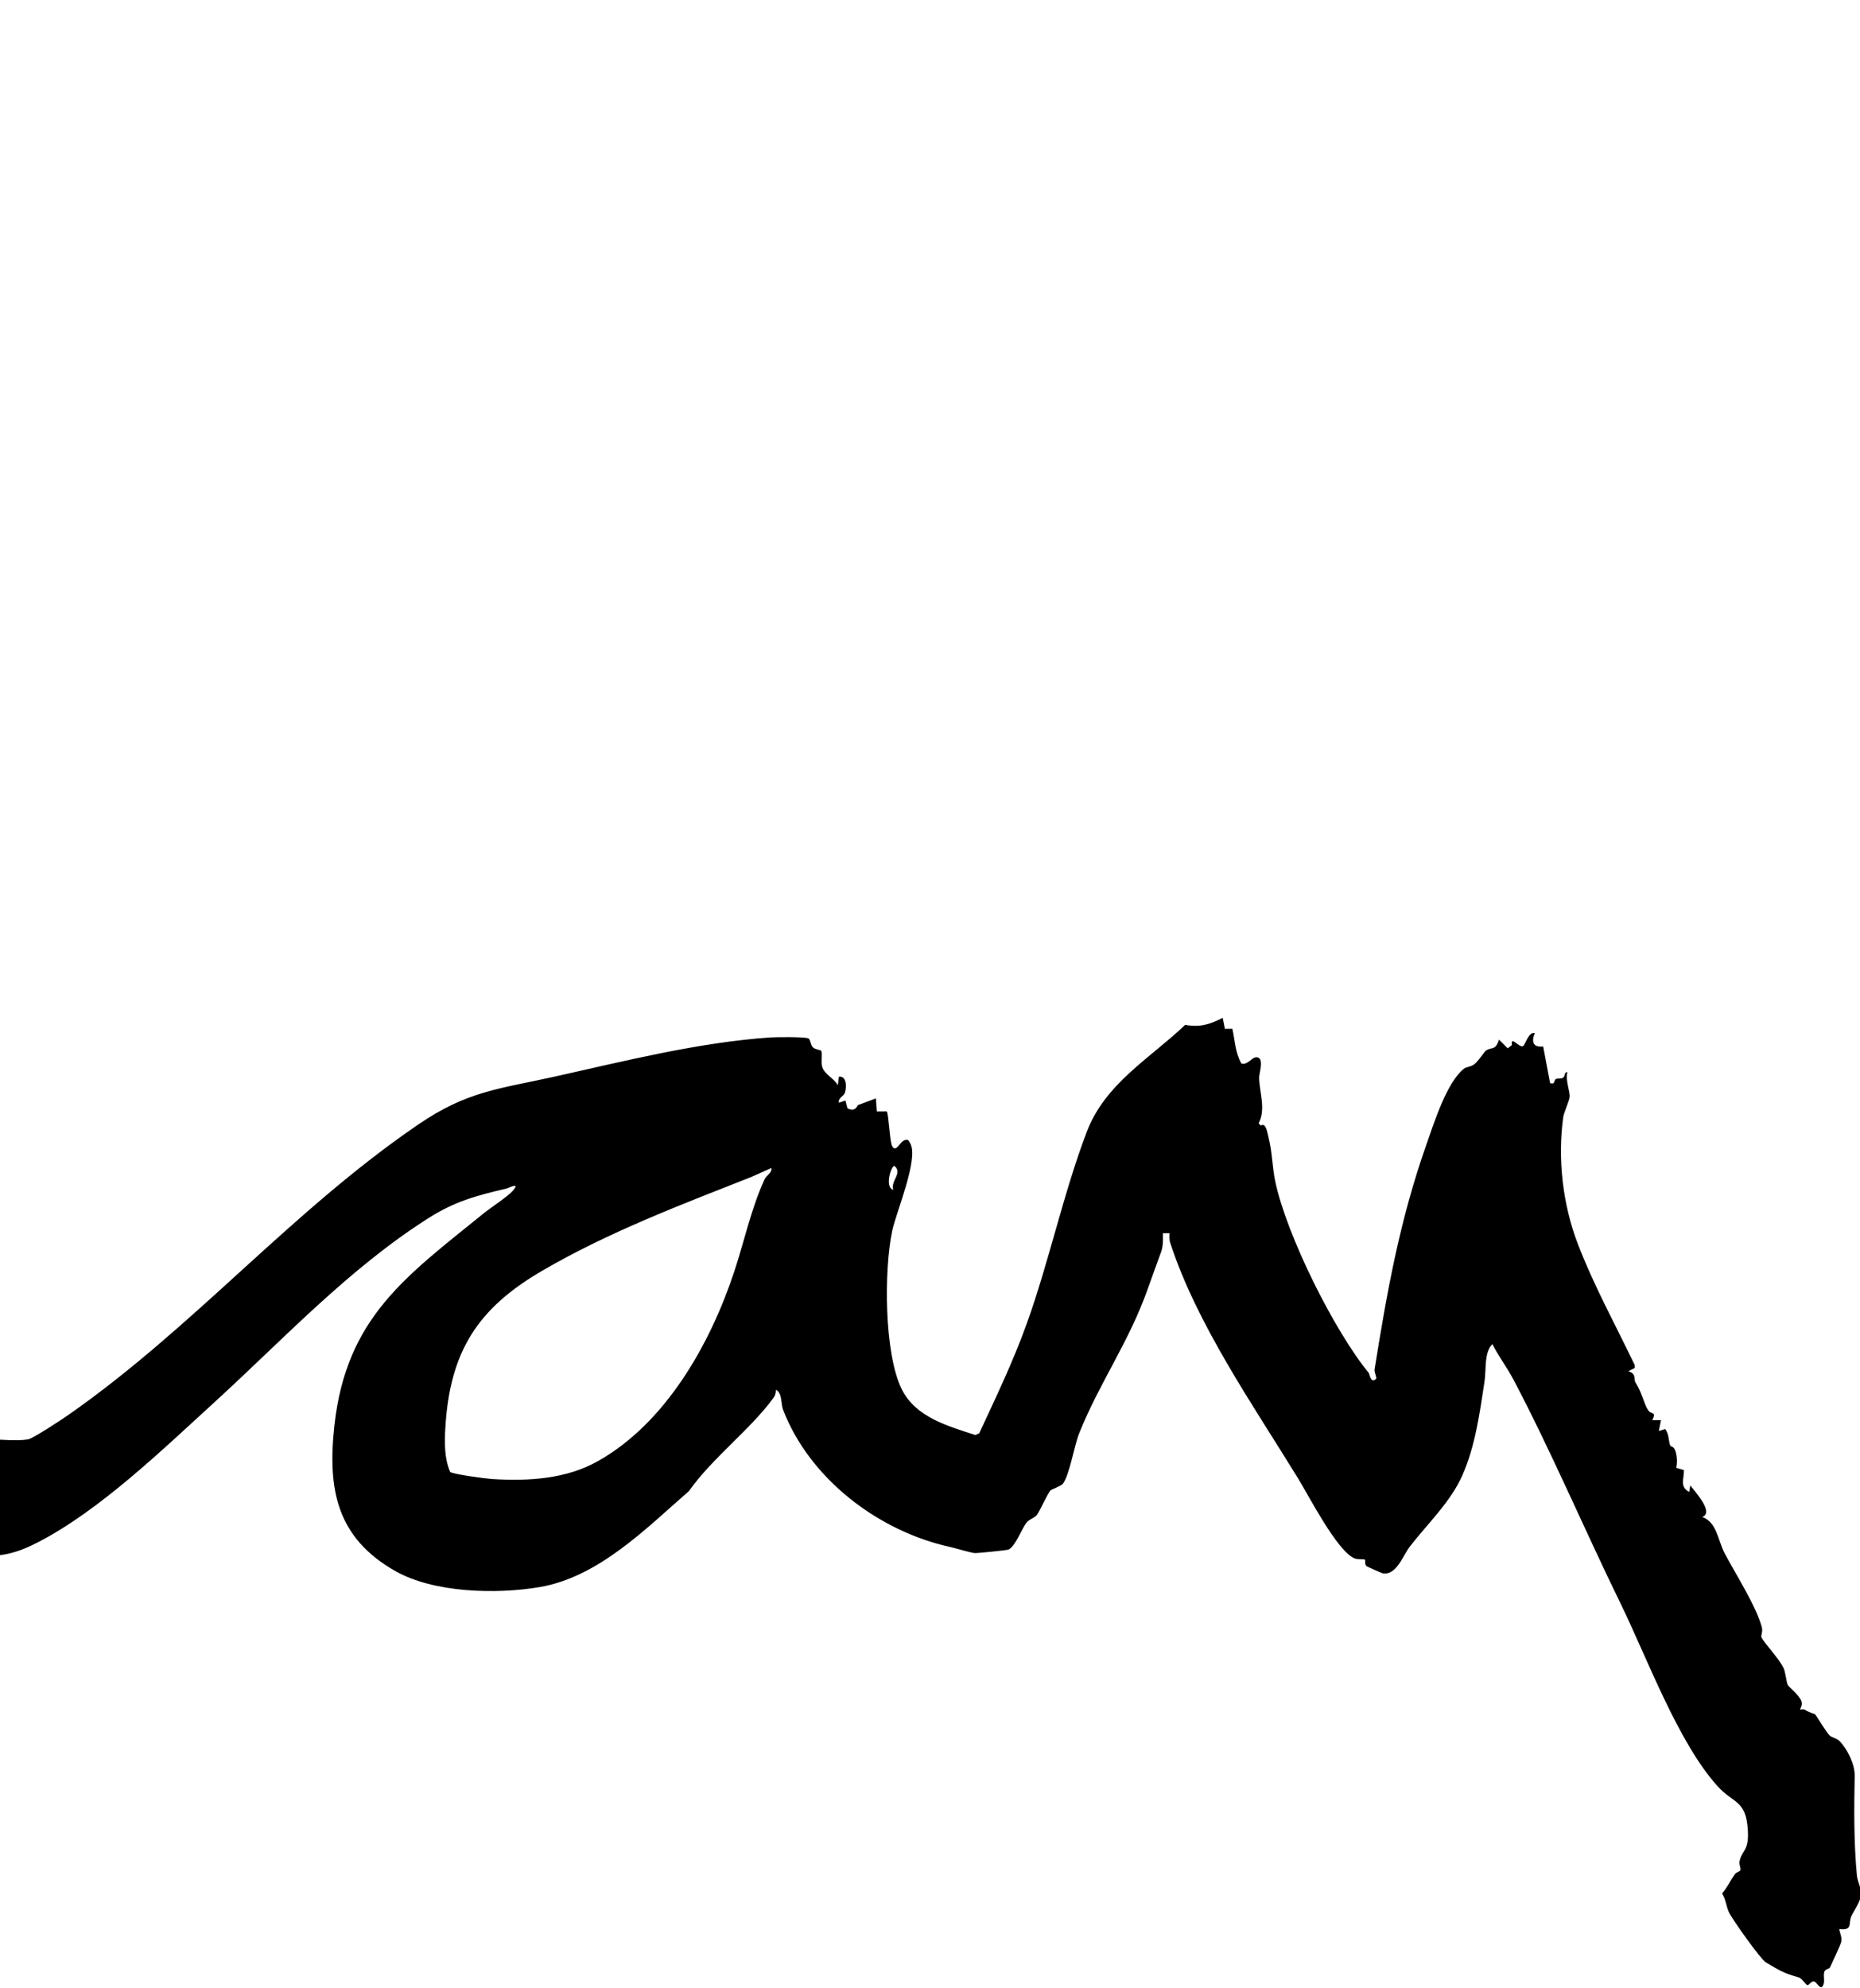 <svg width="627" height="670" viewBox="0 0 627 670" fill="none" xmlns="http://www.w3.org/2000/svg">
<g clip-path="url(#clip0_88_830)">
<path d="M-14.67 490.6C-14.26 484.47 -5.63 485.21 -5.63 485.21C-0.84 484.69 4.89 485.84 9.54 484.99C11.19 484.69 21.04 478.2 23 476.82C65.57 447.08 97.88 408.38 140.96 378.94C157.55 367.6 168.18 366.96 187.08 362.76C210.52 357.55 235.41 351.25 259.67 349.58C261.59 349.45 271.69 349.34 272.56 349.94C273.24 350.42 273.22 352.11 274 352.9C274.74 353.66 276.59 353.74 276.82 354.1C277.28 354.83 276.71 357.72 277.11 359.32C277.78 362.02 281.19 363.3 282.43 365.72L282.79 362.8C285.48 362.54 285.39 366.3 284.84 368.14C284.43 369.5 282.47 369.88 282.8 371.58L284.99 370.84L285.67 373.47C287.58 374.32 288.3 373.94 289.23 372.38L295.26 370.12L295.6 374.54L298.92 374.51C299.59 375.26 299.92 384.89 300.75 386.24C302.23 388.64 303.27 384.41 305.27 384.12C306.21 383.8 306.46 384.61 306.84 385.27C309.8 390.45 302.1 408.38 300.75 414.8C297.97 427.98 298.03 456 303.94 468.05C308.57 477.48 319.31 480.48 328.78 483.55L330.08 483C335.73 470.83 341.5 458.84 346.06 446.17C353.7 424.96 358.34 402.46 366.33 381.43C372.53 365.1 387.64 356.65 399.52 345.35C404.65 346.27 407.93 345.11 412.18 342.99L412.9 346.7L415.43 346.67C416.35 350.87 416.32 354.46 418.45 358.36C420.36 359.05 421.96 356.41 423.29 356.27C426.45 355.94 424.39 361.73 424.43 363.15C424.57 368.28 426.79 373.71 424.28 378.52L425.02 379.27C426.73 378.18 427.16 381.45 427.62 383.26C428.88 388.2 428.88 393.34 429.87 398.04C433.68 416.22 449.81 448.56 461.45 462.69C461.63 462.91 462.06 466.39 463.87 464.62C464.2 464.3 463.22 462.33 463.36 461.45C467.64 434.86 471.8 411.29 480.95 385.33C483.5 378.1 487.73 364.69 493.46 360.13C494.26 359.49 495.75 359.51 496.84 358.72C498.52 357.49 500.22 354.44 501.04 353.93C502.99 352.73 504.13 354.06 505.31 350.32L508.24 353.25L509.67 352.15C509.2 348.84 511.82 352.9 513.34 352.55C514.13 352.34 515.17 347.52 517.39 348.14C516.14 351 516.8 353.04 520.2 352.63L522.53 364.98C524.47 365.49 523.6 364.09 524.54 363.56C524.99 363.31 526.14 363.64 526.91 363.15C527.73 362.64 527.22 361.09 528.38 361.32C527.58 363.86 529.31 367.74 529.11 369.71C528.98 370.96 527.16 374.98 526.97 376.36C524.99 390.56 526.84 405.99 531.84 419.05C537.24 433.16 544.53 446.33 551.04 459.95L551.1 460.94L548.93 462.06C551.77 462.94 550.63 464.77 551.33 465.87C553.68 469.59 554.06 472.85 555.58 475.2C556.6 476.79 558.51 475.44 556.98 478.54H559.91L559.18 482.21L561.31 481.53C562.67 483.22 562.43 485.65 563.05 487.15C563.14 487.37 564.19 487.34 564.7 488.75C565.36 490.59 565.44 492.7 565.06 494.61L567.65 495.36C567.7 498.39 566.14 501.04 569.43 502.73L569.8 500.54C571.58 502.89 577.83 509.66 573.84 511.16C578.85 513.06 579.01 518.92 581.38 523.41C585.03 530.36 591.99 541.14 593.91 548.33C594.3 549.78 593.53 551.19 593.76 551.68C594.81 553.85 599.54 558.59 601.27 562.15C601.83 563.31 602.27 567.2 602.67 567.8C603.3 568.74 606.32 571.02 607.22 573.14C607.83 574.58 606.7 575.92 606.82 576.02C606.97 576.14 607.94 575.81 608.38 576.1C609.9 577.1 611.66 577.5 611.81 577.62C612.23 577.97 615.67 583.79 616.76 584.78C617.7 585.64 619.05 585.65 620.04 586.63C622.73 589.28 625.29 594.56 625.21 598.37C625 609.19 624.89 620.76 625.96 632C626.17 634.16 627.6 636.41 627.34 638.61C627.06 640.97 624.98 643.77 624.09 645.67C622.97 648.07 624.7 650.61 620.01 650.03C620.24 651.65 621.08 652.83 620.61 654.59C620.39 655.41 617.48 661.72 616.86 663C616.66 663.42 615.29 663.51 614.99 664.4C614.5 665.85 615.33 667.65 614.52 669.09C613.63 670.81 612.42 667.8 611.48 667.67C610.59 667.54 609.82 668.9 609.36 668.92C608.7 668.95 607.58 666.67 606.29 666.3C600.96 664.78 600.05 664.05 595.25 661.25C593.52 660.24 583.91 646.71 582.8 644.34C581.9 642.41 581.78 639.99 580.5 638.04C582.23 636.06 583.31 633.68 584.81 631.54C585.27 630.88 586.47 630.62 586.64 630.28C586.99 629.6 586.13 628.34 586.4 627.14C587.31 623.21 589.6 623.79 589.19 616.69C588.6 606.45 584.32 607.82 578.93 601.83C565.58 586.98 555.22 558.61 546.23 540.21C534.33 515.88 522.66 488.51 510.18 464.87C508.04 460.82 505.16 457.02 503.07 452.92C500.23 455.78 501.06 461.39 500.41 465.64C498.8 476.22 497.3 487.27 492.99 497.06C489 506.11 481.29 513.35 475.27 521.12C472.91 524.16 470.69 531.06 466.04 530.13C465.75 530.07 460.86 527.92 460.64 527.72C459.89 527.05 460.36 525.8 460.11 525.57C459.74 525.24 457.74 525.62 456.53 525.09C450.68 522.54 441.26 504.19 437.74 498.44C422.5 473.56 403.47 446.42 394.42 418.62C394.09 417.61 394.18 416.57 394.21 415.54H392.02C392.06 417.66 392.13 419.84 391.4 421.87C390.06 425.61 388.48 429.82 387.07 433.85C380.77 451.95 370.62 465.89 363.79 482.96C362.11 487.16 360.56 496.93 358.28 500.01C357.83 500.62 354.28 502.01 354.12 502.19C353.02 503.49 350.64 508.93 349.54 510.48C348.92 511.35 347.06 511.9 346.15 512.95C344.46 514.9 342.36 521.06 339.96 522.15C339.44 522.39 329.52 523.39 328.6 523.33C327.11 523.23 322.16 521.69 320.34 521.29C296.13 516 272.92 498.31 263.97 475.03C263.17 472.95 263.78 469.41 261.54 468.31C261.55 469.23 261.38 470.14 260.83 470.9C253.06 481.63 240.06 491.31 232.26 502.43C217.84 514.96 201.82 531.44 181.82 534.81C167.27 537.26 146.27 536.75 133.31 529.42C113.56 518.24 110.35 501.97 112.72 480.4C116.72 443.9 136.94 430.04 162.91 408.96C165.46 406.89 171.13 403.24 172.84 401.27C175.61 398.1 171.49 400.33 170.63 400.53C160.66 402.85 153.32 404.84 144.57 410.38C117.44 427.57 95.38 451.45 72.06 472.72C54.82 488.44 33.73 508.87 12.87 519.66C5.85 523.29 -0.12 525.02 -8.65 524.02C-19.79 522.72 -15.08 496.72 -14.68 490.59L-14.67 490.6ZM301.12 400.9C300.13 397.86 304.43 395.26 301.49 392.85C300.34 392.88 298.16 400.2 301.12 400.9ZM260.07 393.57L253.33 396.57C229.77 405.88 205.42 415.03 182.87 428.14C161.1 440.79 151.64 455.3 150.12 481.14C149.83 486.05 149.77 491.44 151.75 495.99C152.68 496.78 163.8 498.26 165.84 498.38C178.22 499.14 190.84 498.41 201.64 492.31C224.51 479.4 239.49 452.8 247.56 428.33C250.93 418.12 253.18 407.34 257.71 397.44C258.39 395.94 260.21 395.34 260.07 393.58V393.57Z" fill="black"/>
</g>
<defs>
<clipPath id="clip0_88_830">
<rect width="627" height="670" fill="white"/>
</clipPath>
</defs>
</svg>
